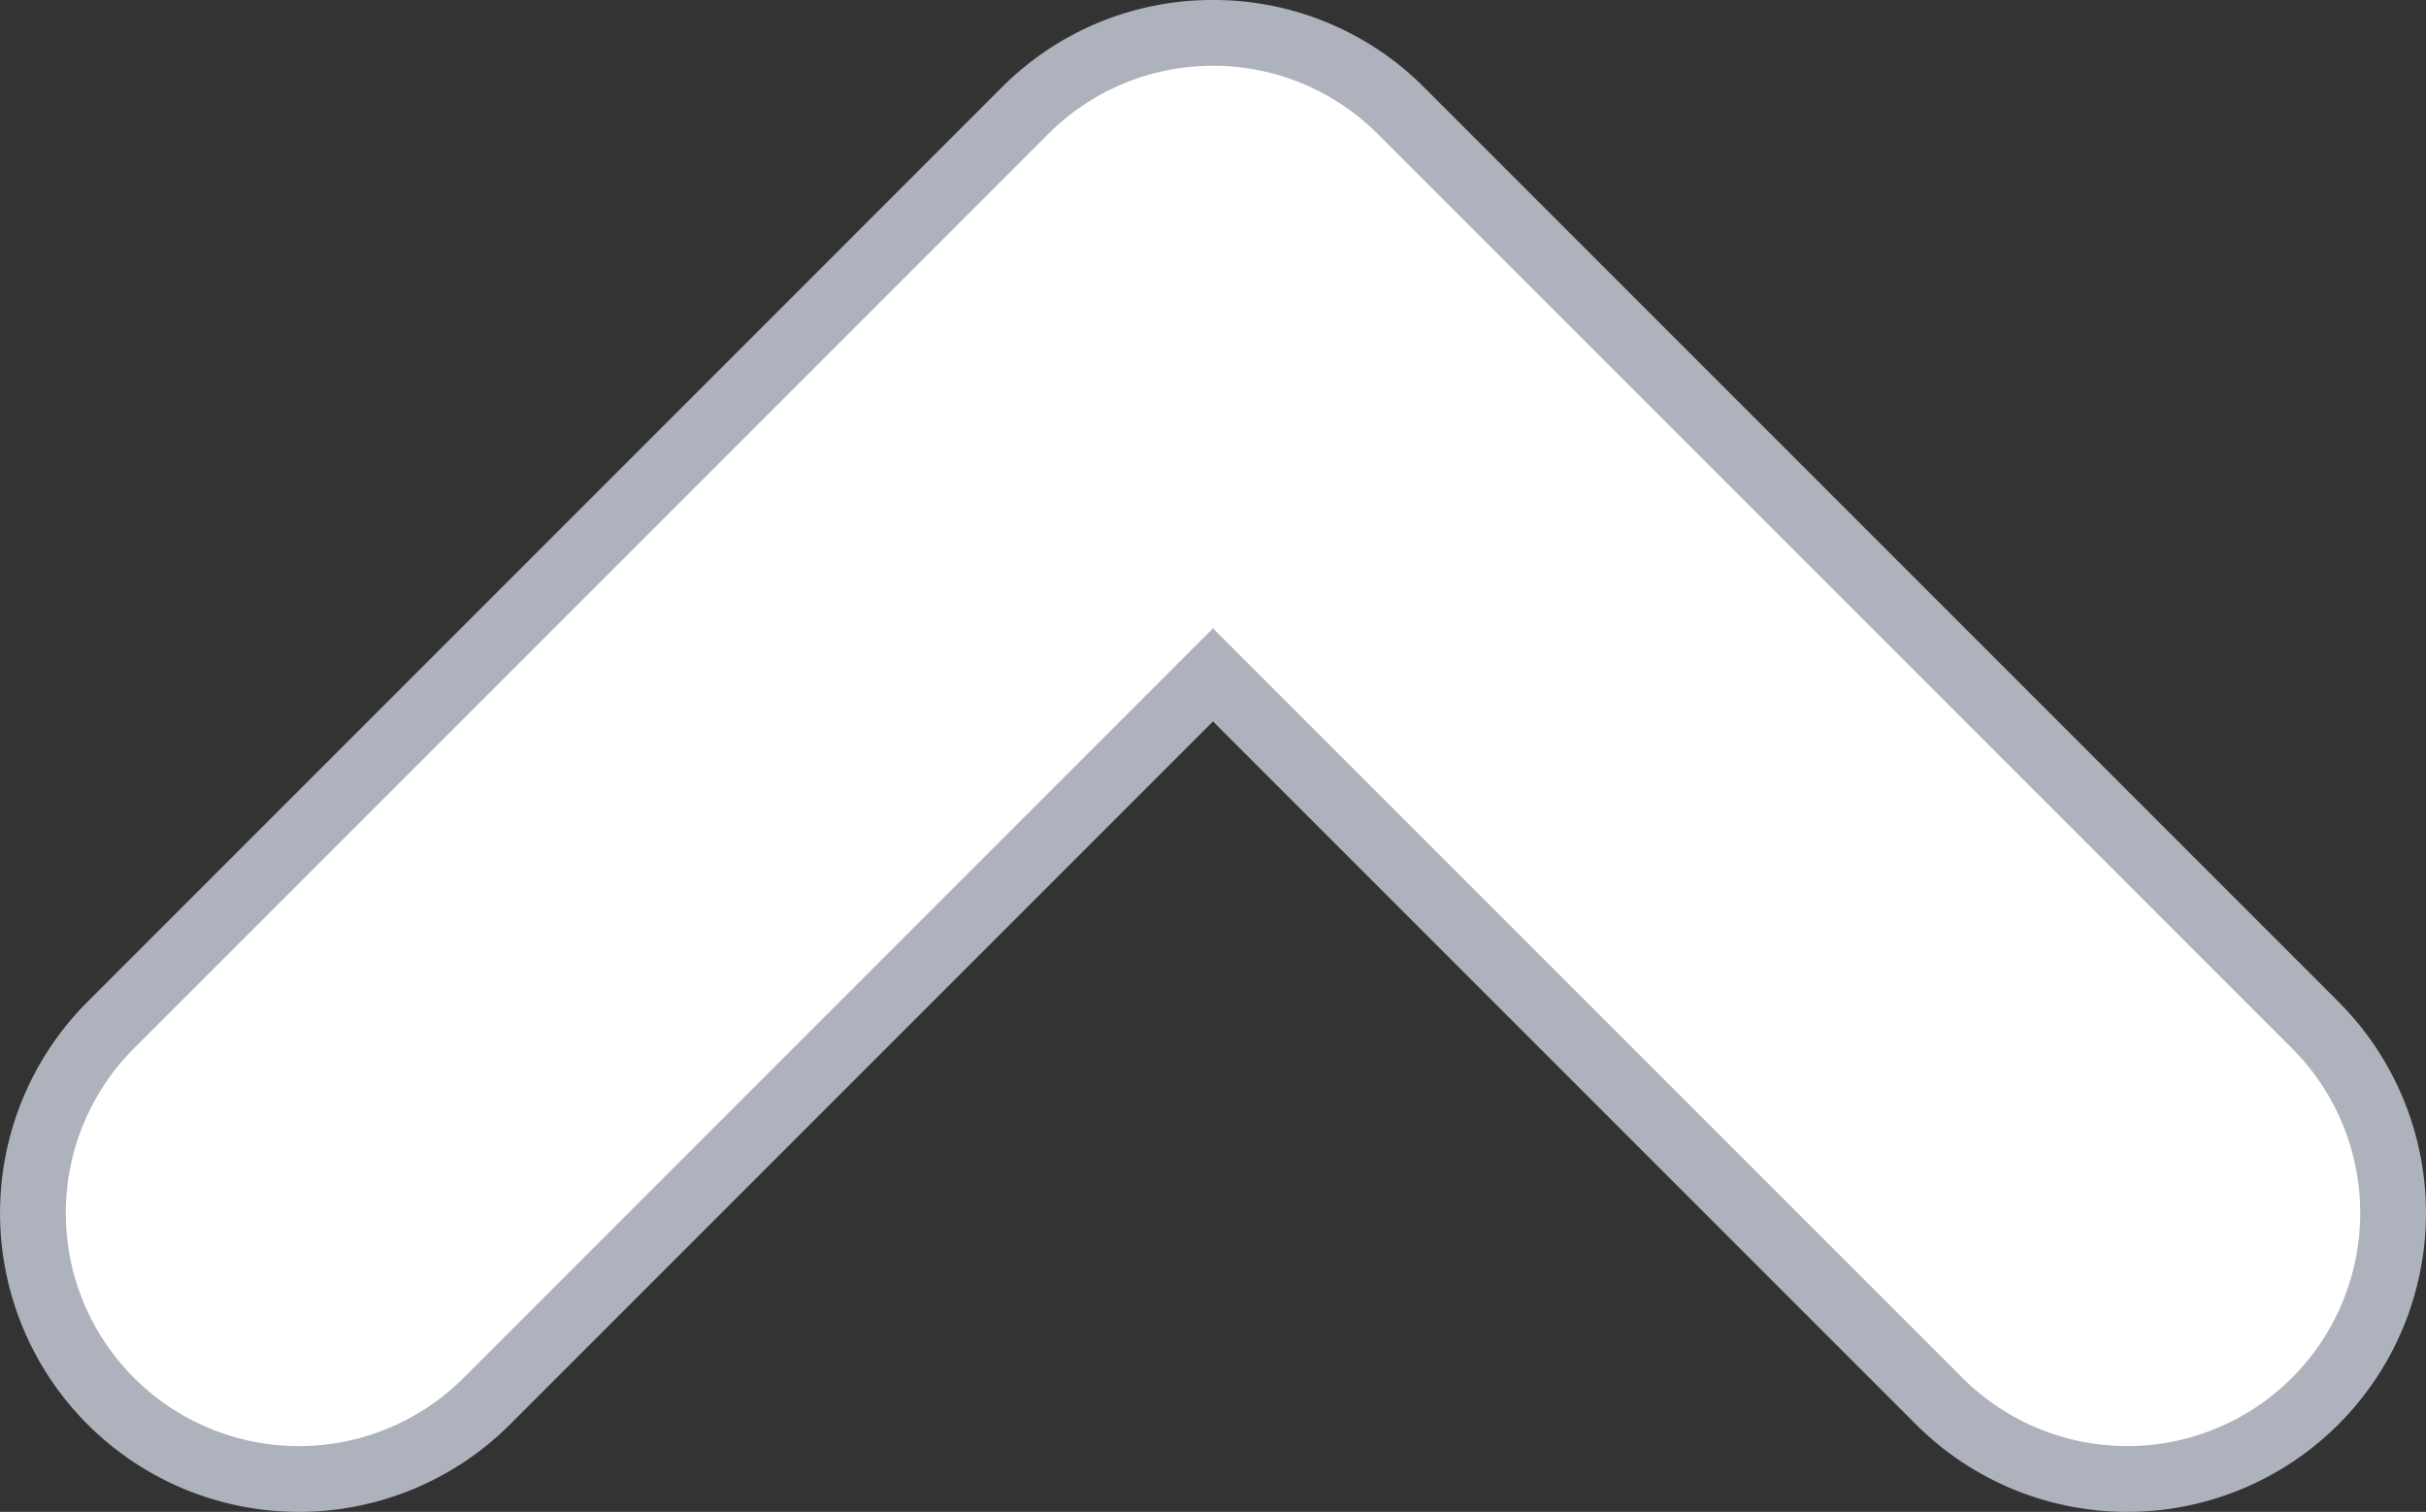 <svg id="レイヤー_1" data-name="レイヤー 1" xmlns="http://www.w3.org/2000/svg" viewBox="0 0 36.89 22.988"><rect x="0" y="0" width="36.89" height="22.988" fill="#333333" stroke="none"/><defs><style>.cls-1{fill:#fff;}.cls-2{fill:#adb2bc;}</style></defs><path class="cls-1" d="M32.346,22.488a4.019,4.019,0,0,1-2.859-1.185l-11.042-11.042-11.042,11.042a4.043,4.043,0,1,1-5.719-5.718L15.586,1.684a4.045,4.045,0,0,1,5.719,0L35.206,15.586A4.043,4.043,0,0,1,32.346,22.488Z"/><path class="cls-2" d="M18.445,1a3.534,3.534,0,0,1,2.506,1.038L34.852,15.939A3.543,3.543,0,0,1,29.841,20.95L18.445,9.554,7.05,20.95a3.543,3.543,0,1,1-5.012-5.011L15.939,2.038A3.534,3.534,0,0,1,18.445,1m0-1a4.516,4.516,0,0,0-3.213,1.33L1.331,15.232a4.543,4.543,0,0,0,6.426,6.425L18.445,10.969,29.133,21.657a4.543,4.543,0,1,0,6.426-6.425L21.658,1.331A4.516,4.516,0,0,0,18.445,0Z"/></svg>